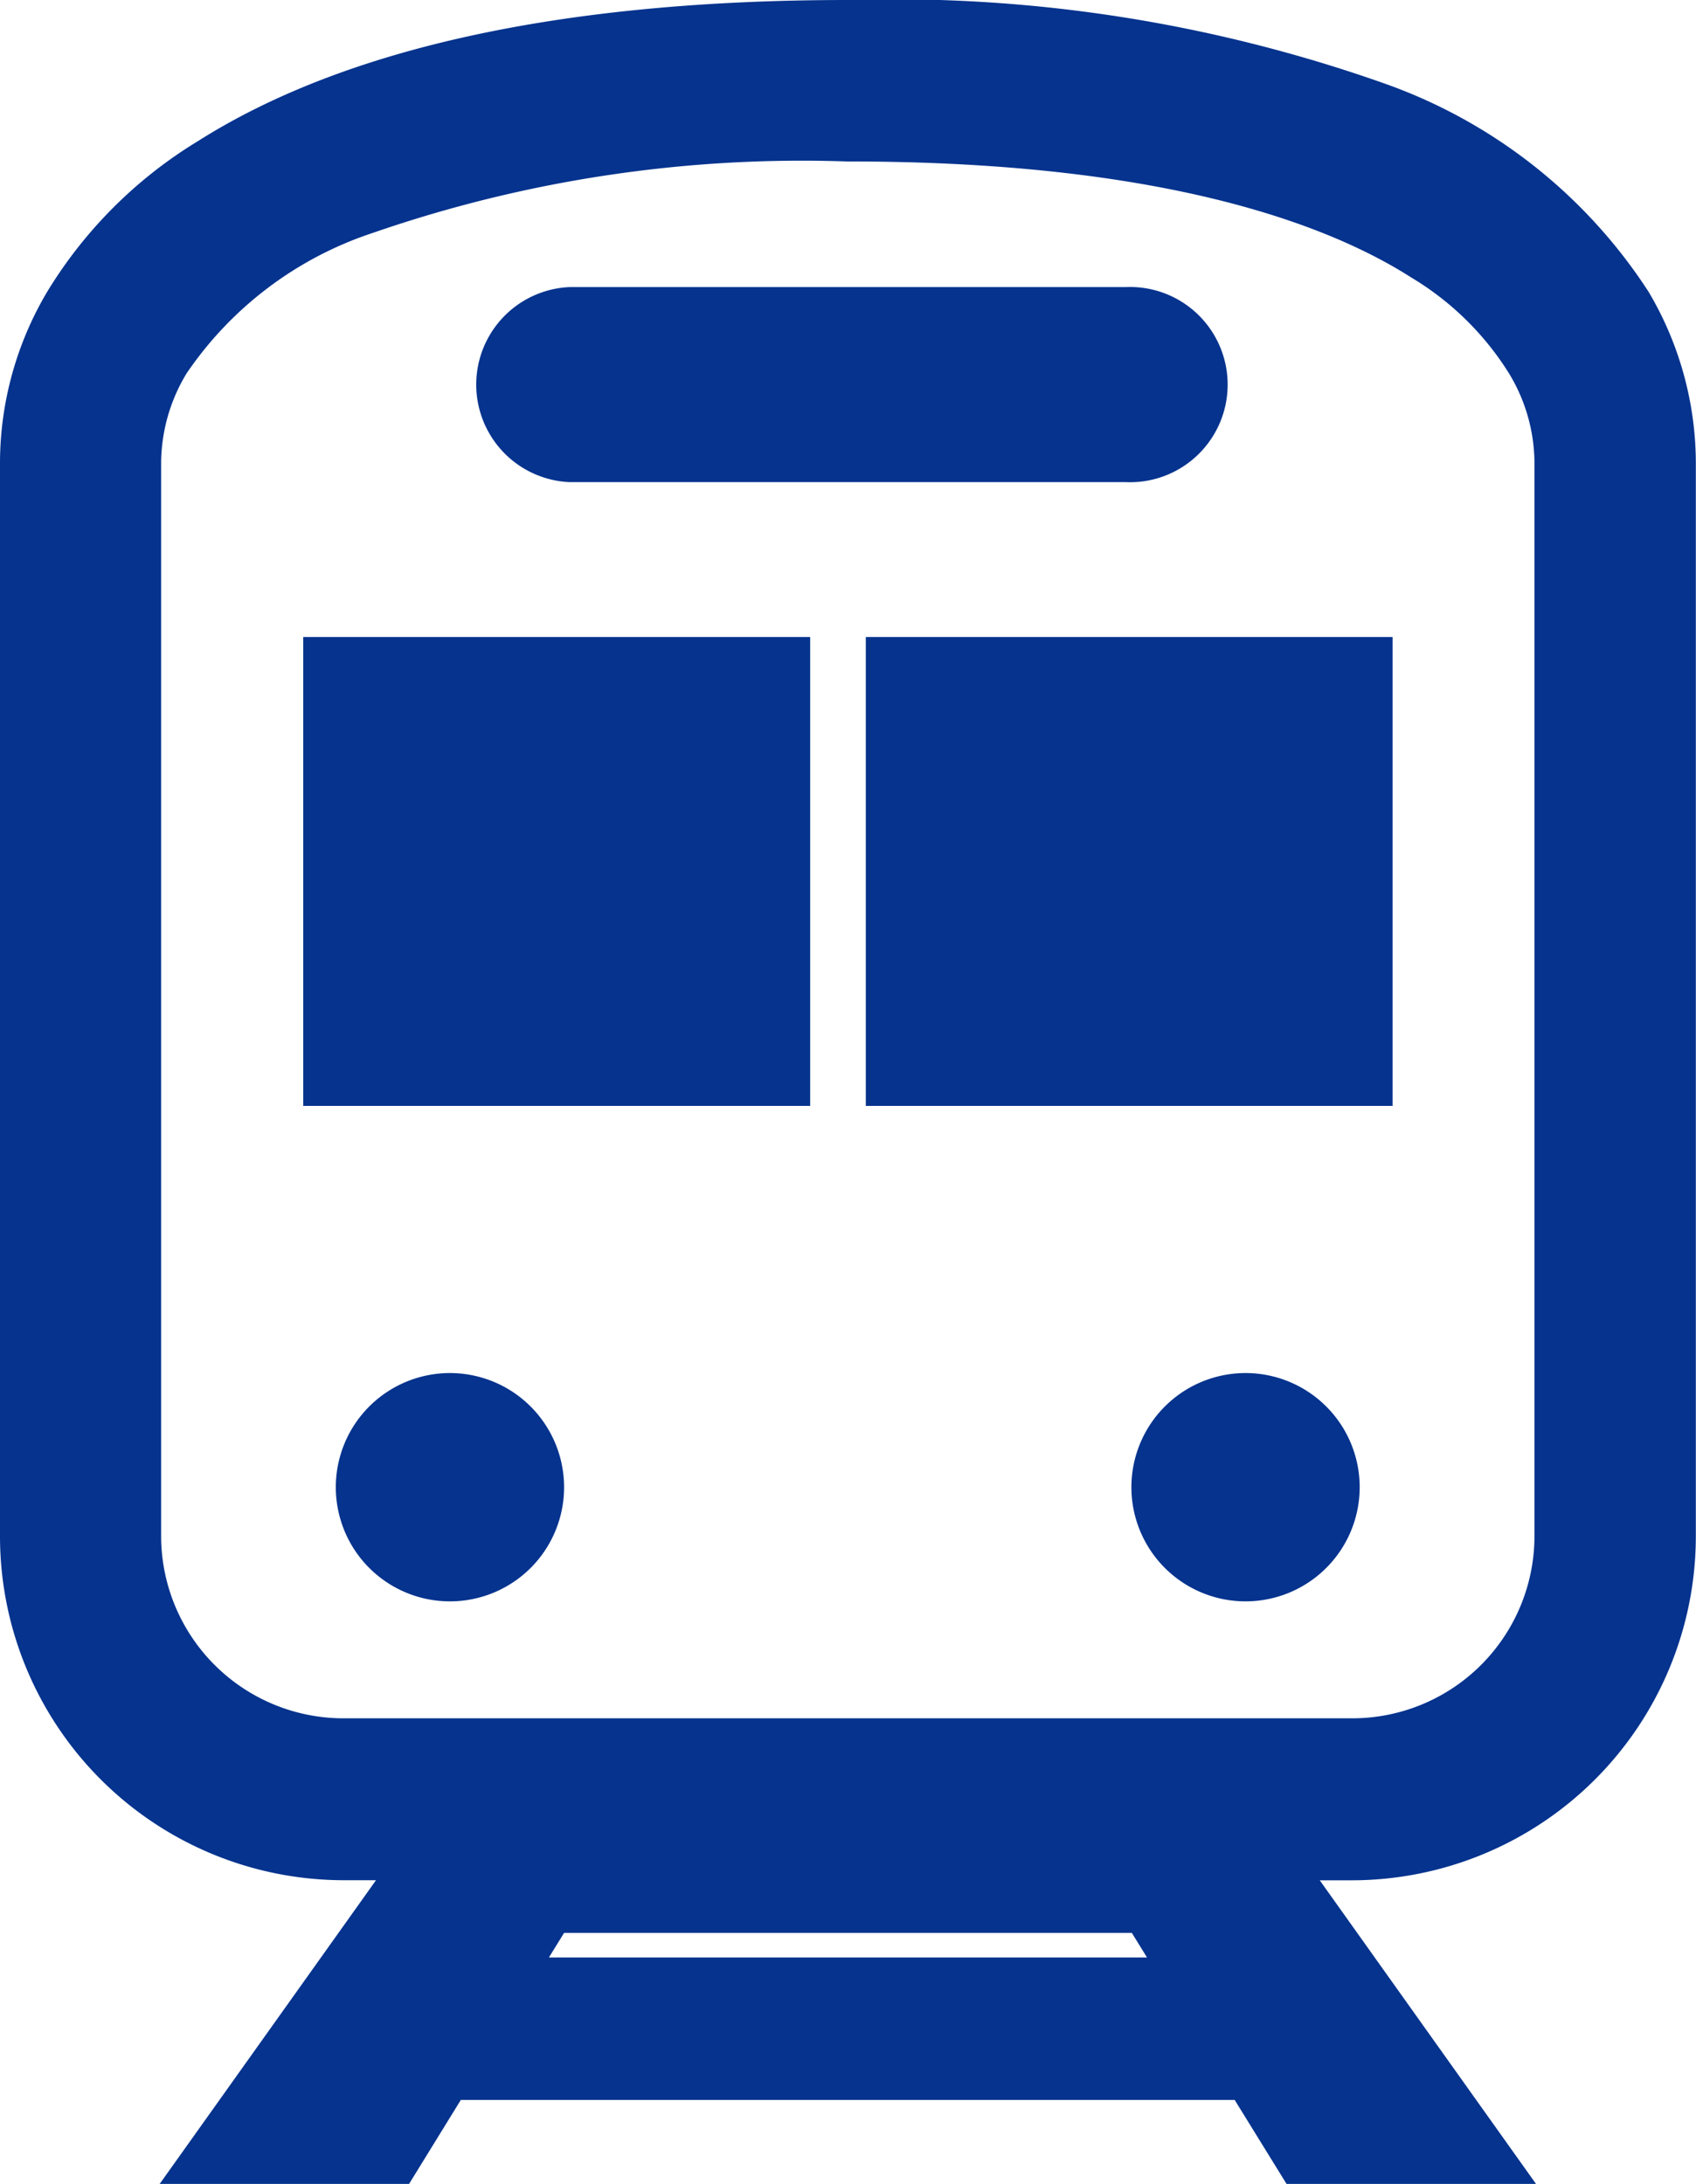 <svg xmlns="http://www.w3.org/2000/svg" width="20" height="25.751" viewBox="0 0 20 25.751">
  <g id="グループ_1374" data-name="グループ 1374" transform="translate(-36.766 -15.639)">
    <path id="パス_294" data-name="パス 294" d="M56.207,19.08a6.15,6.15,0,0,0-3.142-2.466,17.357,17.357,0,0,0-6.3-.975c-3.347,0-5.927.562-7.668,1.666a5.3,5.3,0,0,0-1.775,1.775,3.964,3.964,0,0,0-.556,2V33.758a4.056,4.056,0,0,0,4.05,4.051H41.2L38.649,41.39H41.59L42.2,40.4h9.126l.612.991h2.942l-2.551-3.581h.383a4.059,4.059,0,0,0,4.052-4.051V21.083A3.97,3.97,0,0,0,56.207,19.08ZM50.292,38.72H43.239l.179-.29h6.695Zm4.569-17.637V33.757A2.149,2.149,0,0,1,52.714,35.9h-11.9a2.151,2.151,0,0,1-2.148-2.147V21.083a2.062,2.062,0,0,1,.3-1.041,4.275,4.275,0,0,1,2.2-1.658,15.464,15.464,0,0,1,5.591-.841h.02c3.708,0,5.653.743,6.631,1.368a3.44,3.44,0,0,1,1.153,1.131A2.049,2.049,0,0,1,54.861,21.083Z" fill="#05338e"/>
    <path id="パス_295" data-name="パス 295" d="M43.485,21.324h6.559a1.151,1.151,0,1,0,0-2.3H43.485a1.151,1.151,0,0,0,0,2.3Z" fill="#05338e"/>
    <path id="パス_296" data-name="パス 296" d="M42.073,31.829a1.346,1.346,0,1,0,1.345,1.346A1.347,1.347,0,0,0,42.073,31.829Z" fill="#05338e"/>
    <path id="パス_297" data-name="パス 297" d="M51.458,31.829A1.346,1.346,0,1,0,52.8,33.175,1.346,1.346,0,0,0,51.458,31.829Z" fill="#05338e"/>
    <rect id="長方形_642" data-name="長方形 642" width="5.978" height="5.529" transform="translate(40.342 23.15)" fill="#05338e"/>
    <rect id="長方形_643" data-name="長方形 643" width="6.212" height="5.529" transform="translate(46.976 23.15)" fill="#05338e"/>
  </g>
</svg>
